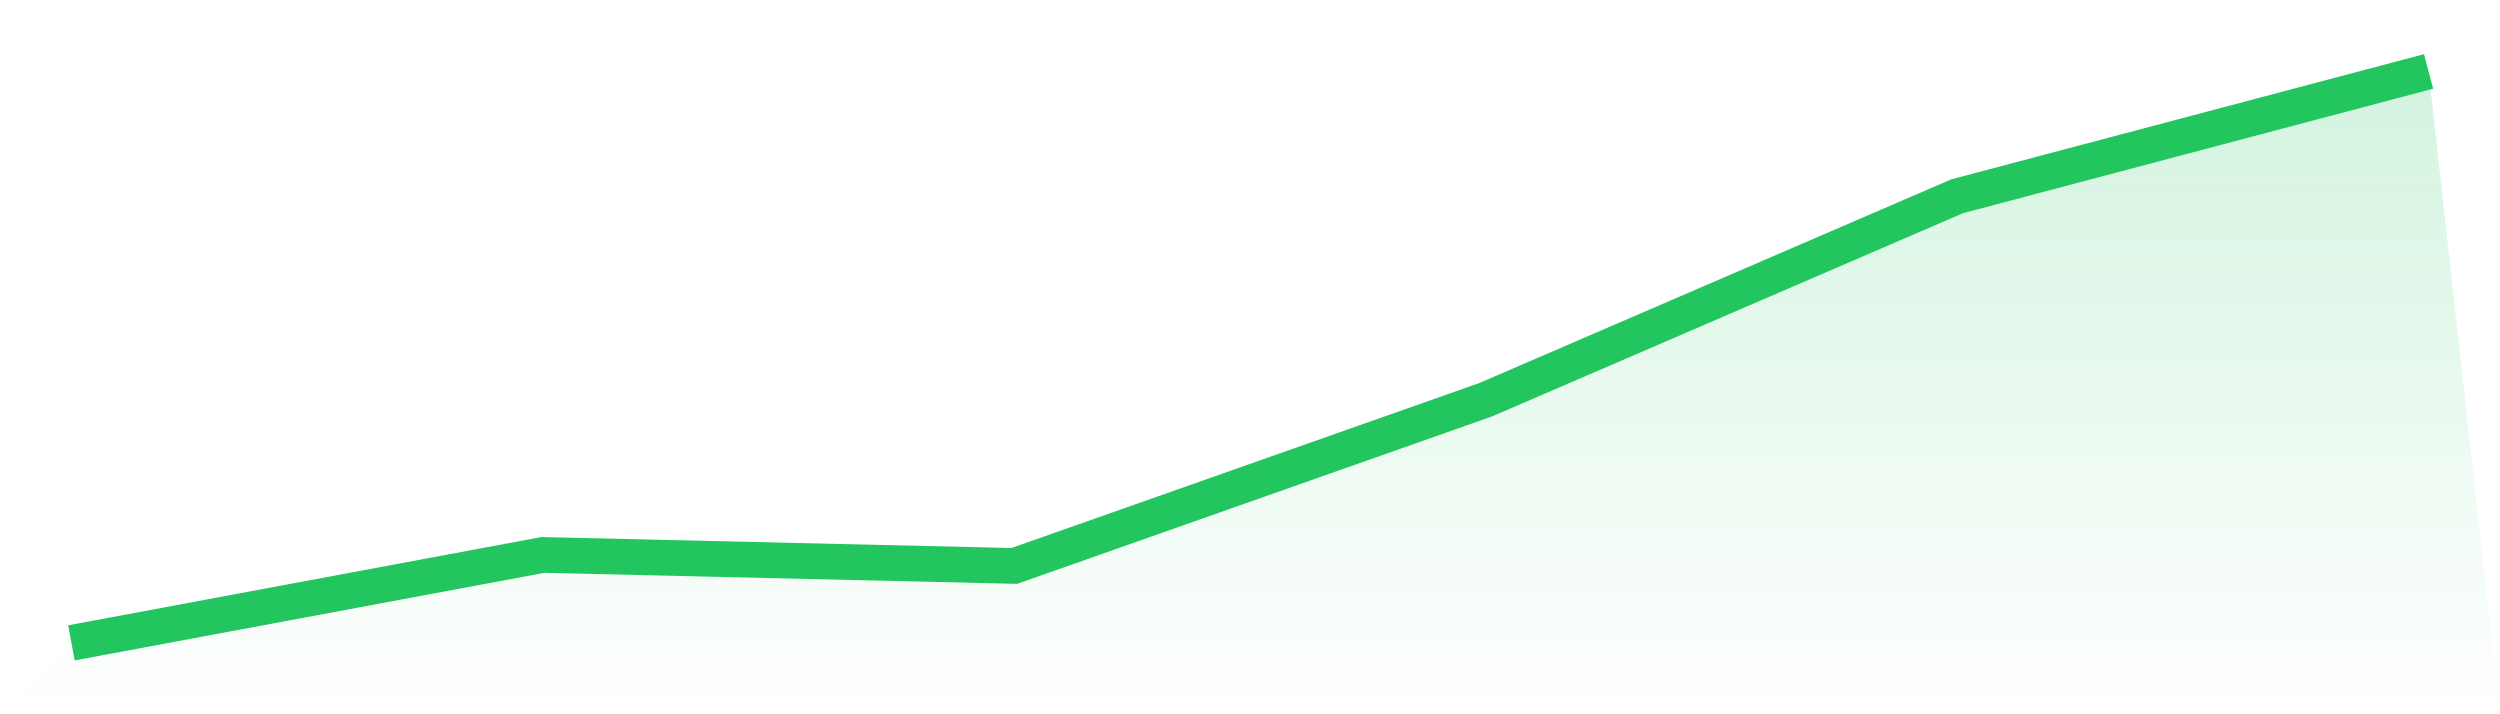 <svg viewBox="0 0 140 40" xmlns="http://www.w3.org/2000/svg">
<defs>
<linearGradient id="gradient" x1="0" x2="0" y1="0" y2="1">
<stop offset="0%" stop-color="#22c55e" stop-opacity="0.2"/>
<stop offset="100%" stop-color="#22c55e" stop-opacity="0"/>
</linearGradient>
</defs>
<path d="M4,36 L4,36 L30.4,31.077 L56.8,31.692 L83.2,22.384 L109.6,10.99 L136,4 L140,40 L0,40 z" fill="url(#gradient)"/>
<path d="M4,36 L4,36 L30.4,31.077 L56.8,31.692 L83.2,22.384 L109.6,10.99 L136,4" fill="none" stroke="#22c55e" stroke-width="2"/>
</svg>